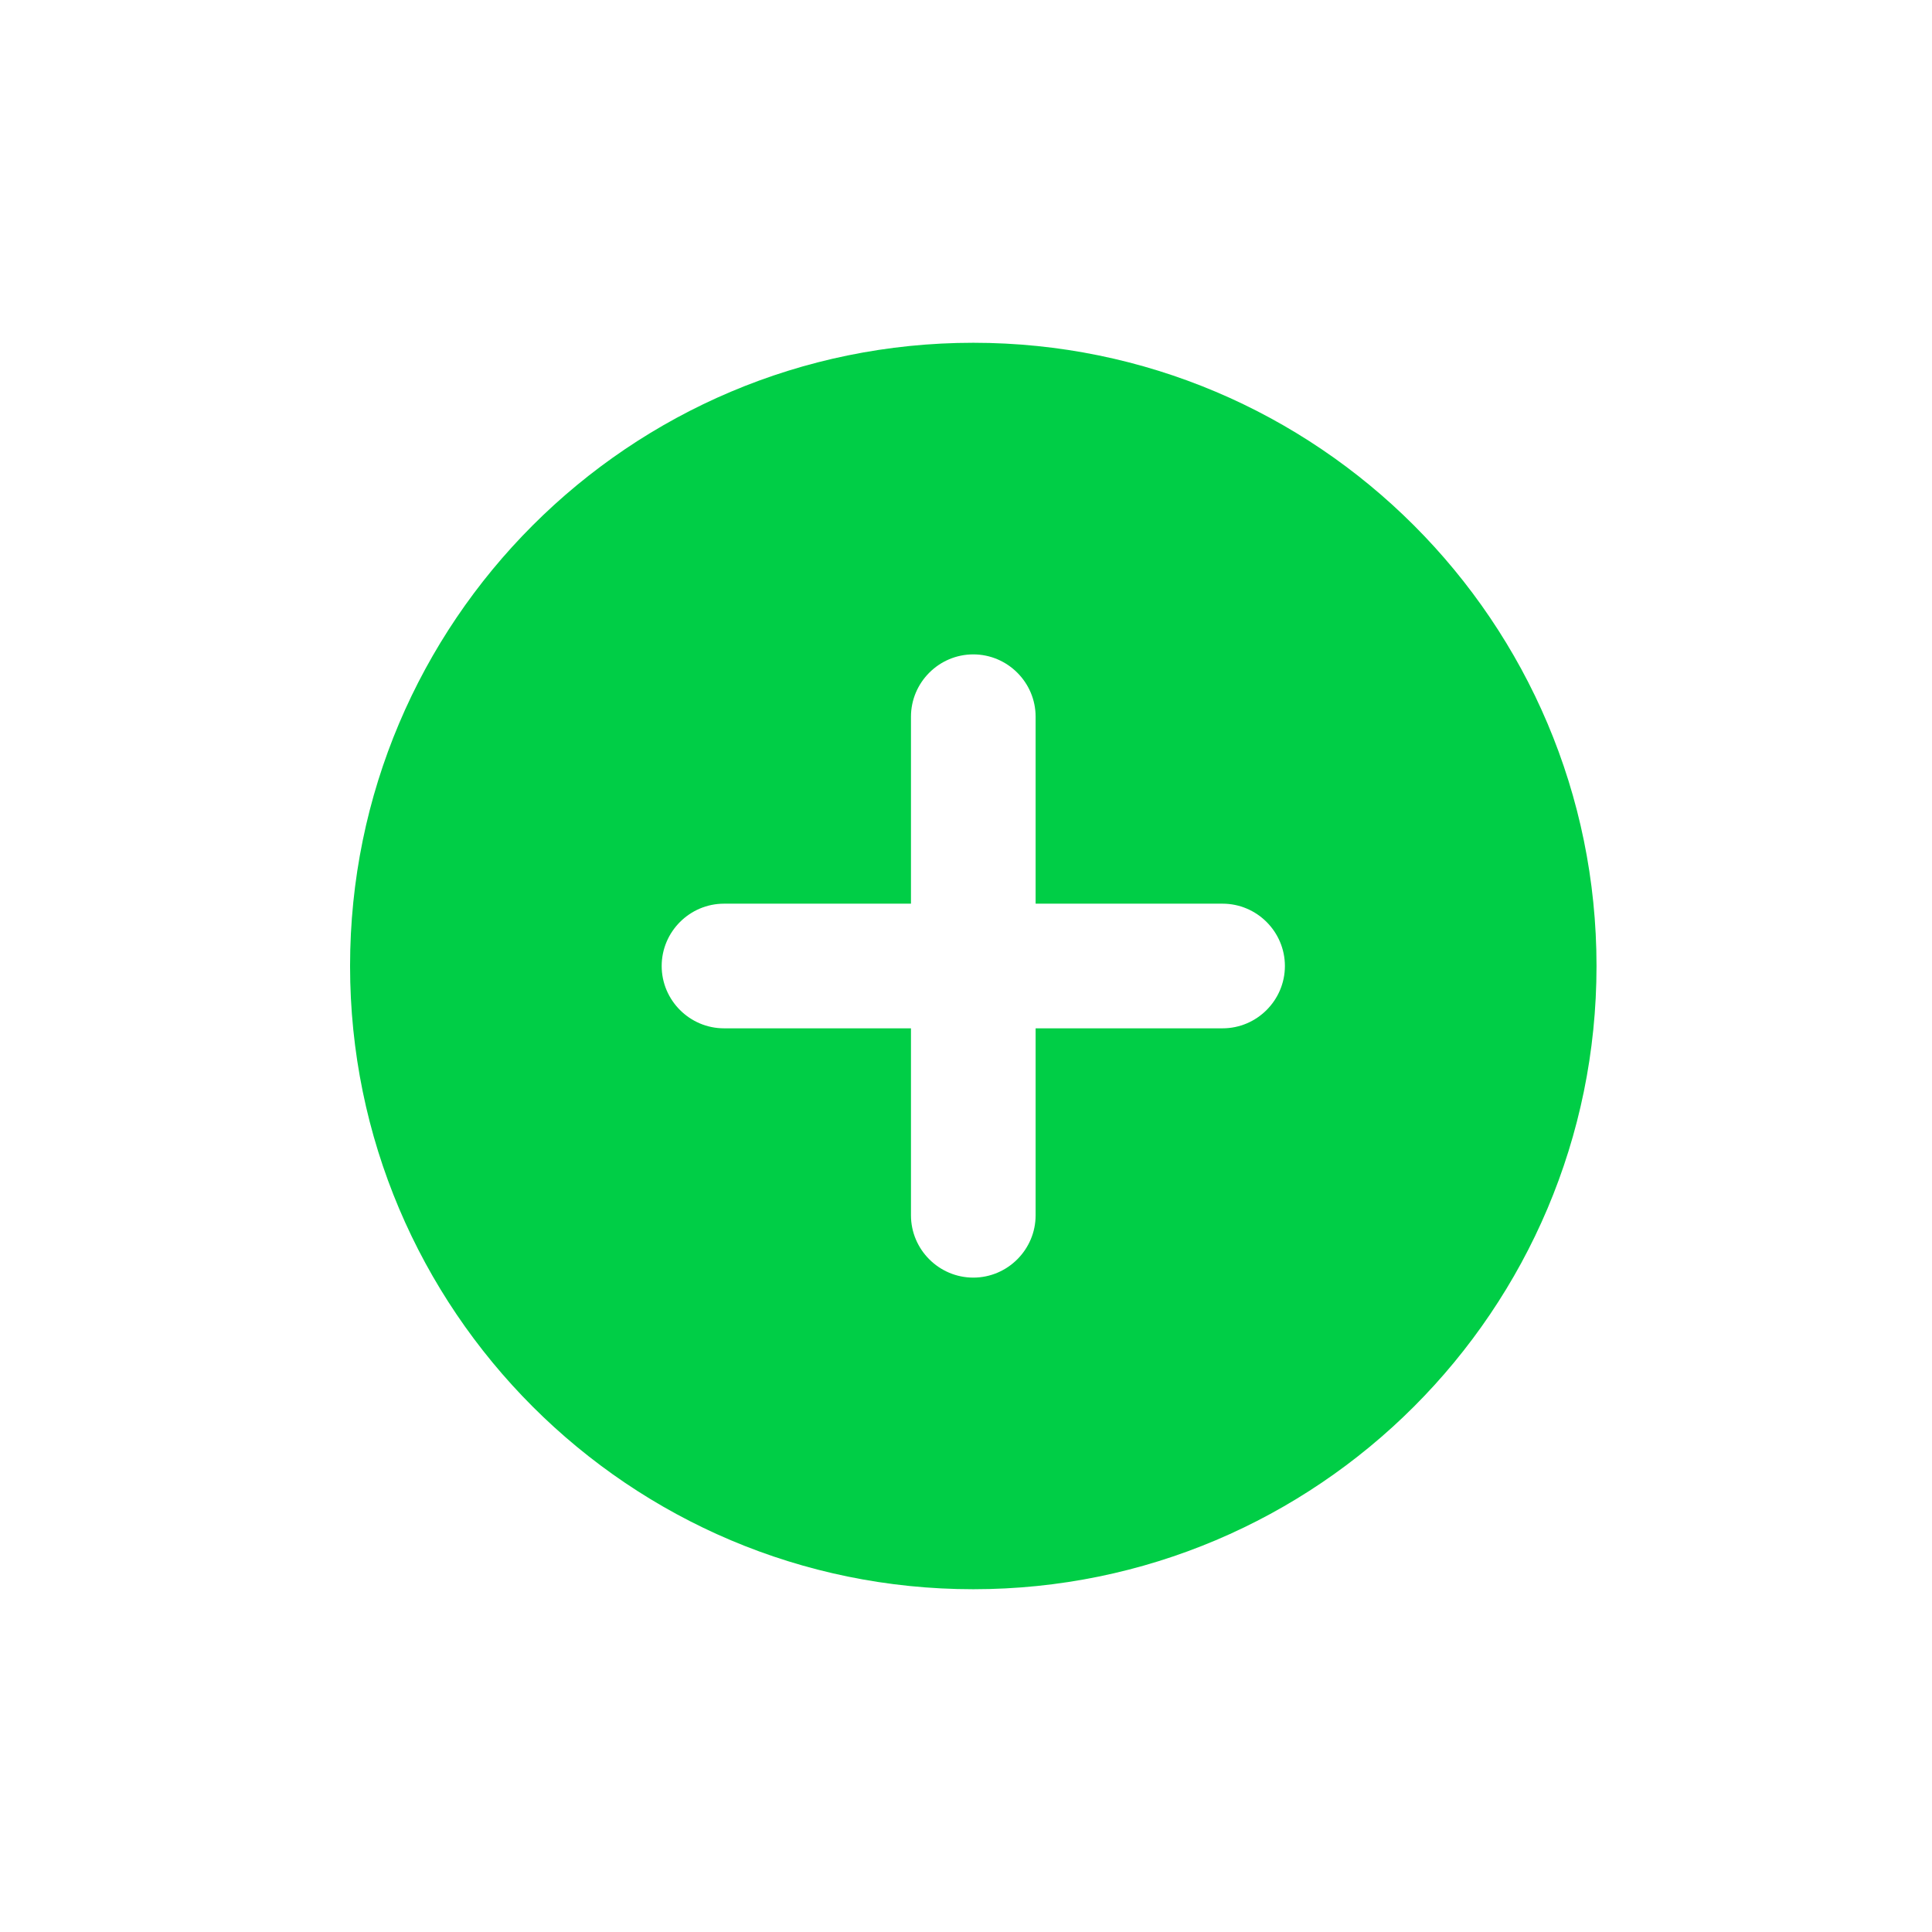 <svg width="31" height="31" viewBox="0 0 31 31" fill="none" xmlns="http://www.w3.org/2000/svg">
<path fill-rule="evenodd" clip-rule="evenodd" d="M15.617 5.5C10.097 5.5 5.617 9.98 5.617 15.5C5.617 21.02 10.097 25.5 15.617 25.5C21.137 25.5 25.617 21.02 25.617 15.5C25.617 9.98 21.137 5.5 15.617 5.5ZM19.617 16.5H16.617V19.5C16.617 20.05 16.167 20.5 15.617 20.5C15.067 20.5 14.617 20.05 14.617 19.5V16.5H11.617C11.067 16.5 10.617 16.05 10.617 15.5C10.617 14.95 11.067 14.5 11.617 14.5H14.617V11.5C14.617 10.95 15.067 10.5 15.617 10.5C16.167 10.5 16.617 10.95 16.617 11.5V14.5H19.617C20.167 14.5 20.617 14.95 20.617 15.5C20.617 16.05 20.167 16.5 19.617 16.5Z" fill="#00CE46"/>
</svg>

